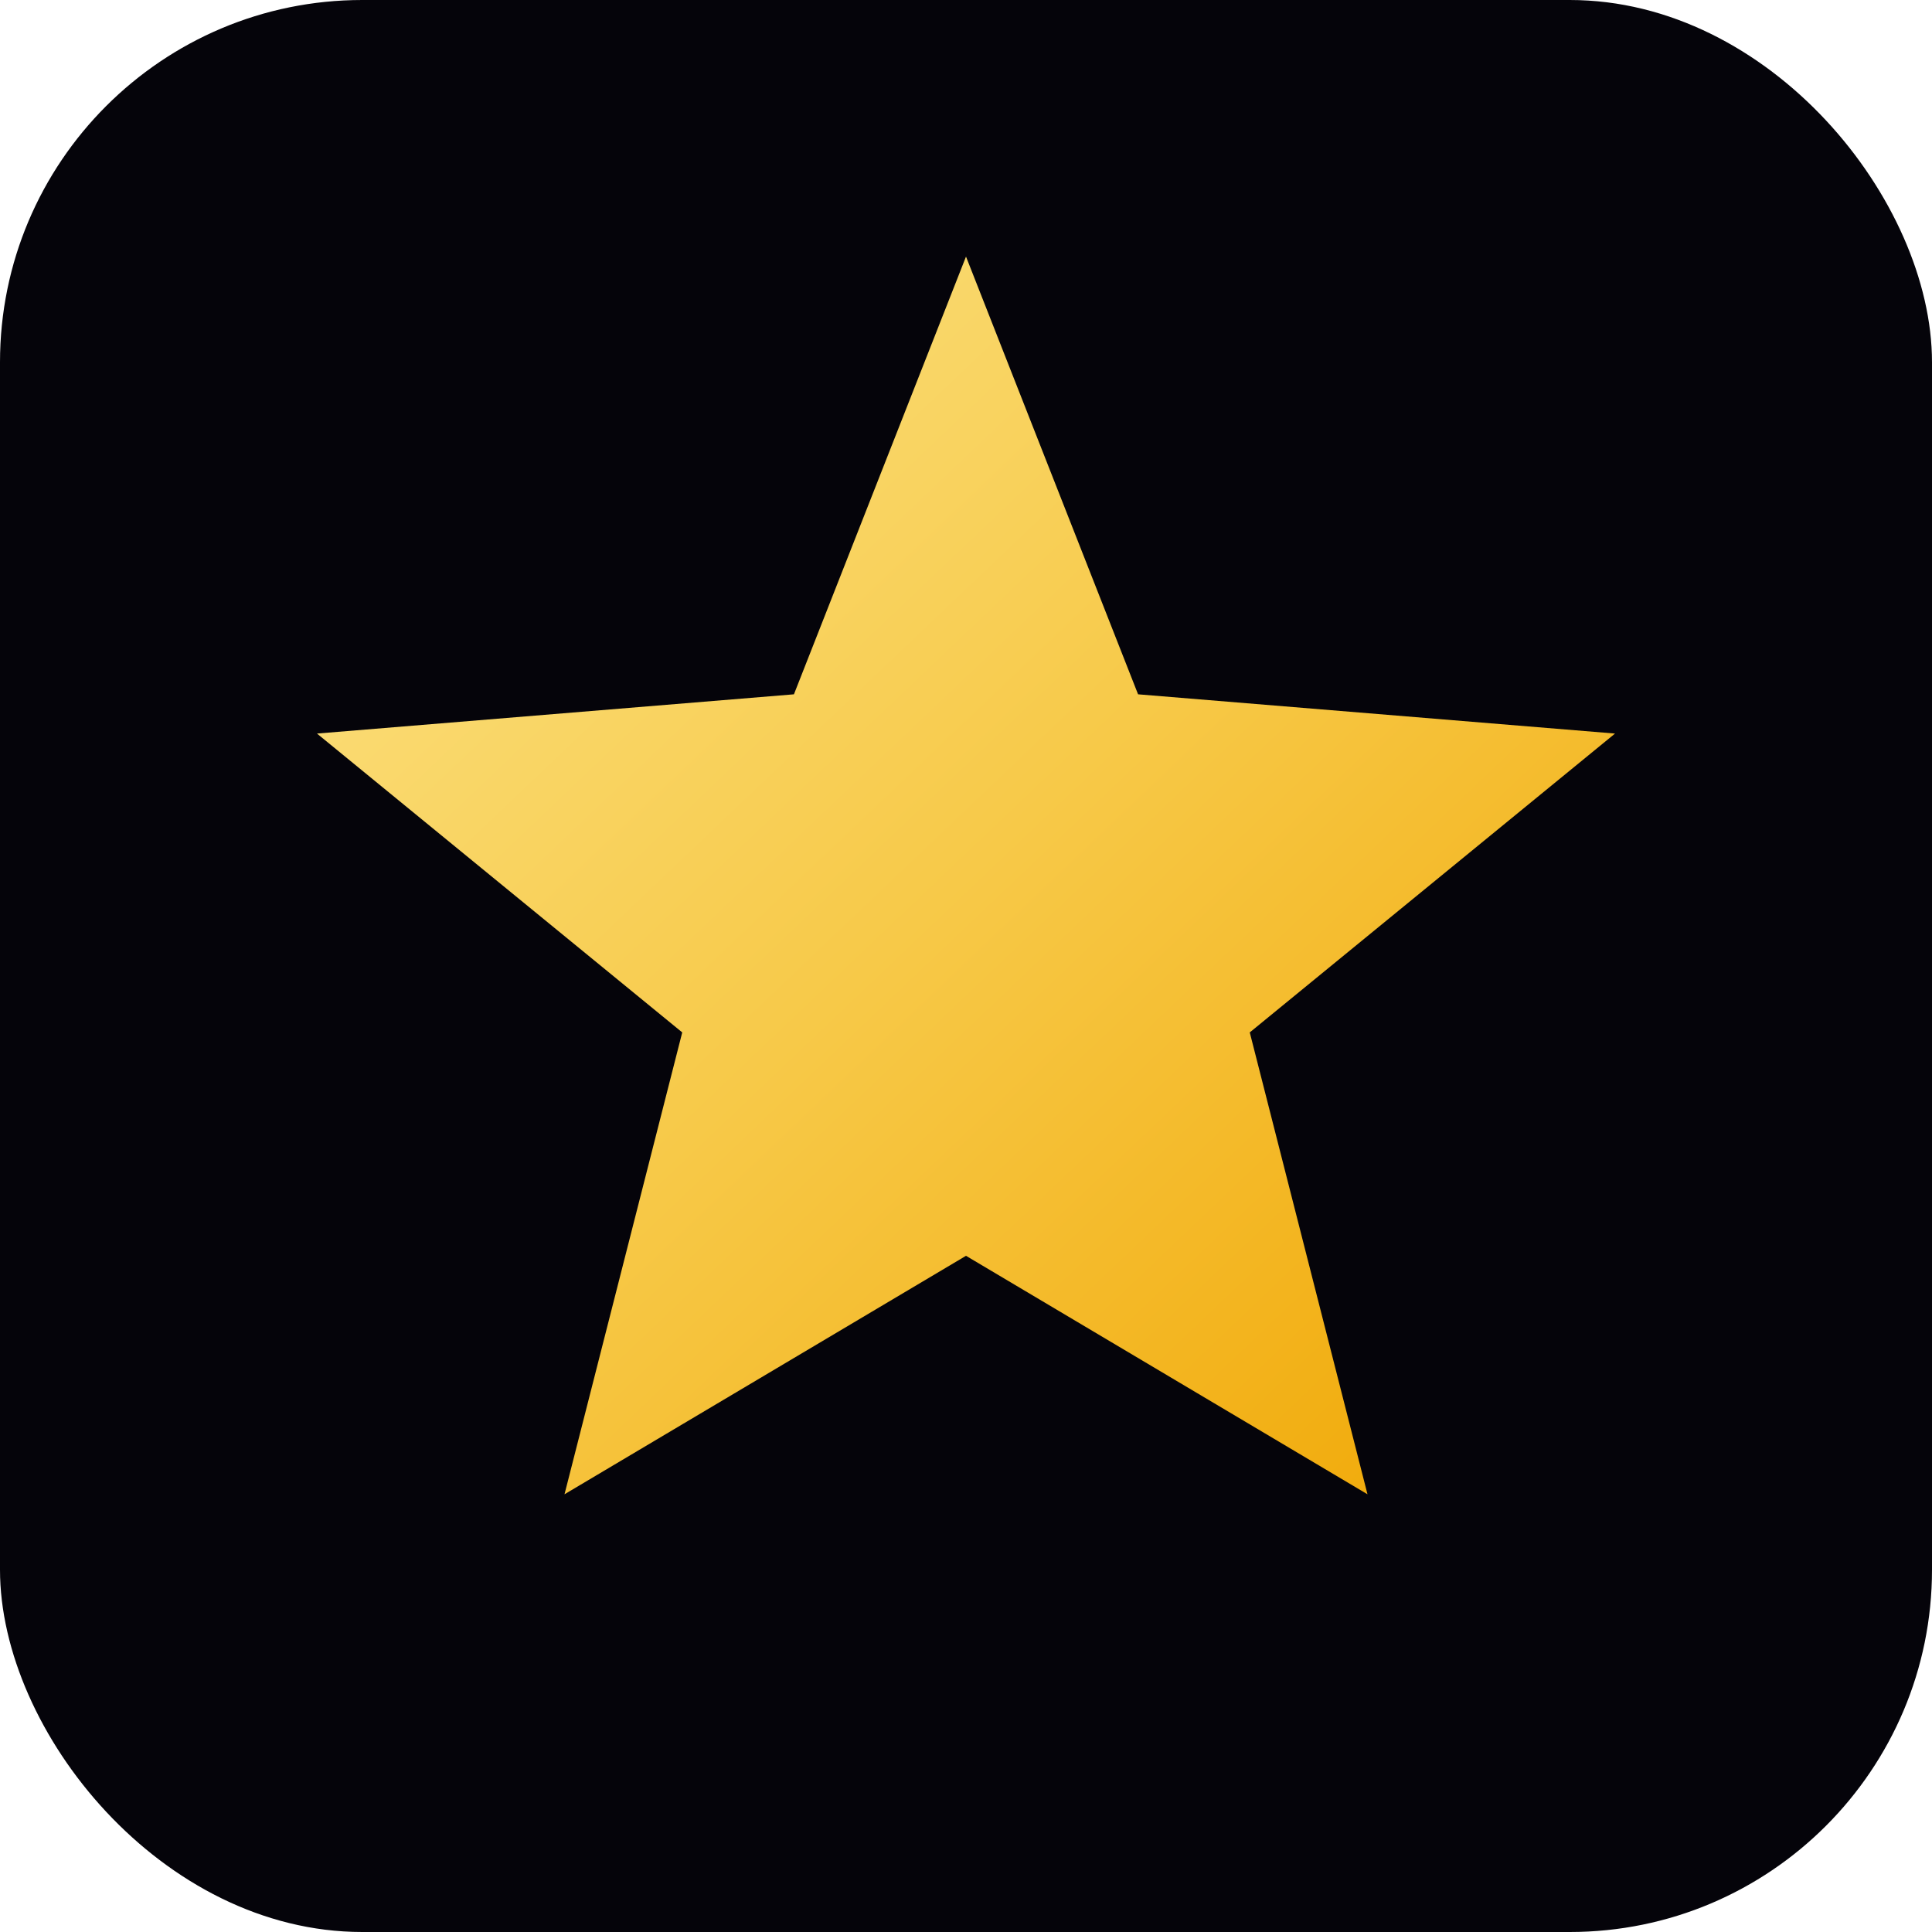 <svg xmlns="http://www.w3.org/2000/svg" viewBox="0 0 64 64">
  <defs>
    <linearGradient id="golden-glow" x1="0%" y1="0%" x2="100%" y2="100%">
      <stop offset="0%" stop-color="#fce58b" />
      <stop offset="50%" stop-color="#f7c948" />
      <stop offset="100%" stop-color="#f0a500" />
    </linearGradient>
  </defs>
  <rect width="64" height="64" rx="12" fill="#05040a" />
  <path
    fill="url(#golden-glow)"
    d="M32 8.5 37.7 23l15.8 1.3-12.1 9.9 3.9 15.3L32 41.6 18.7 49.5l3.9-15.3L10.5 24.3 26.3 23z"
  />
</svg>

